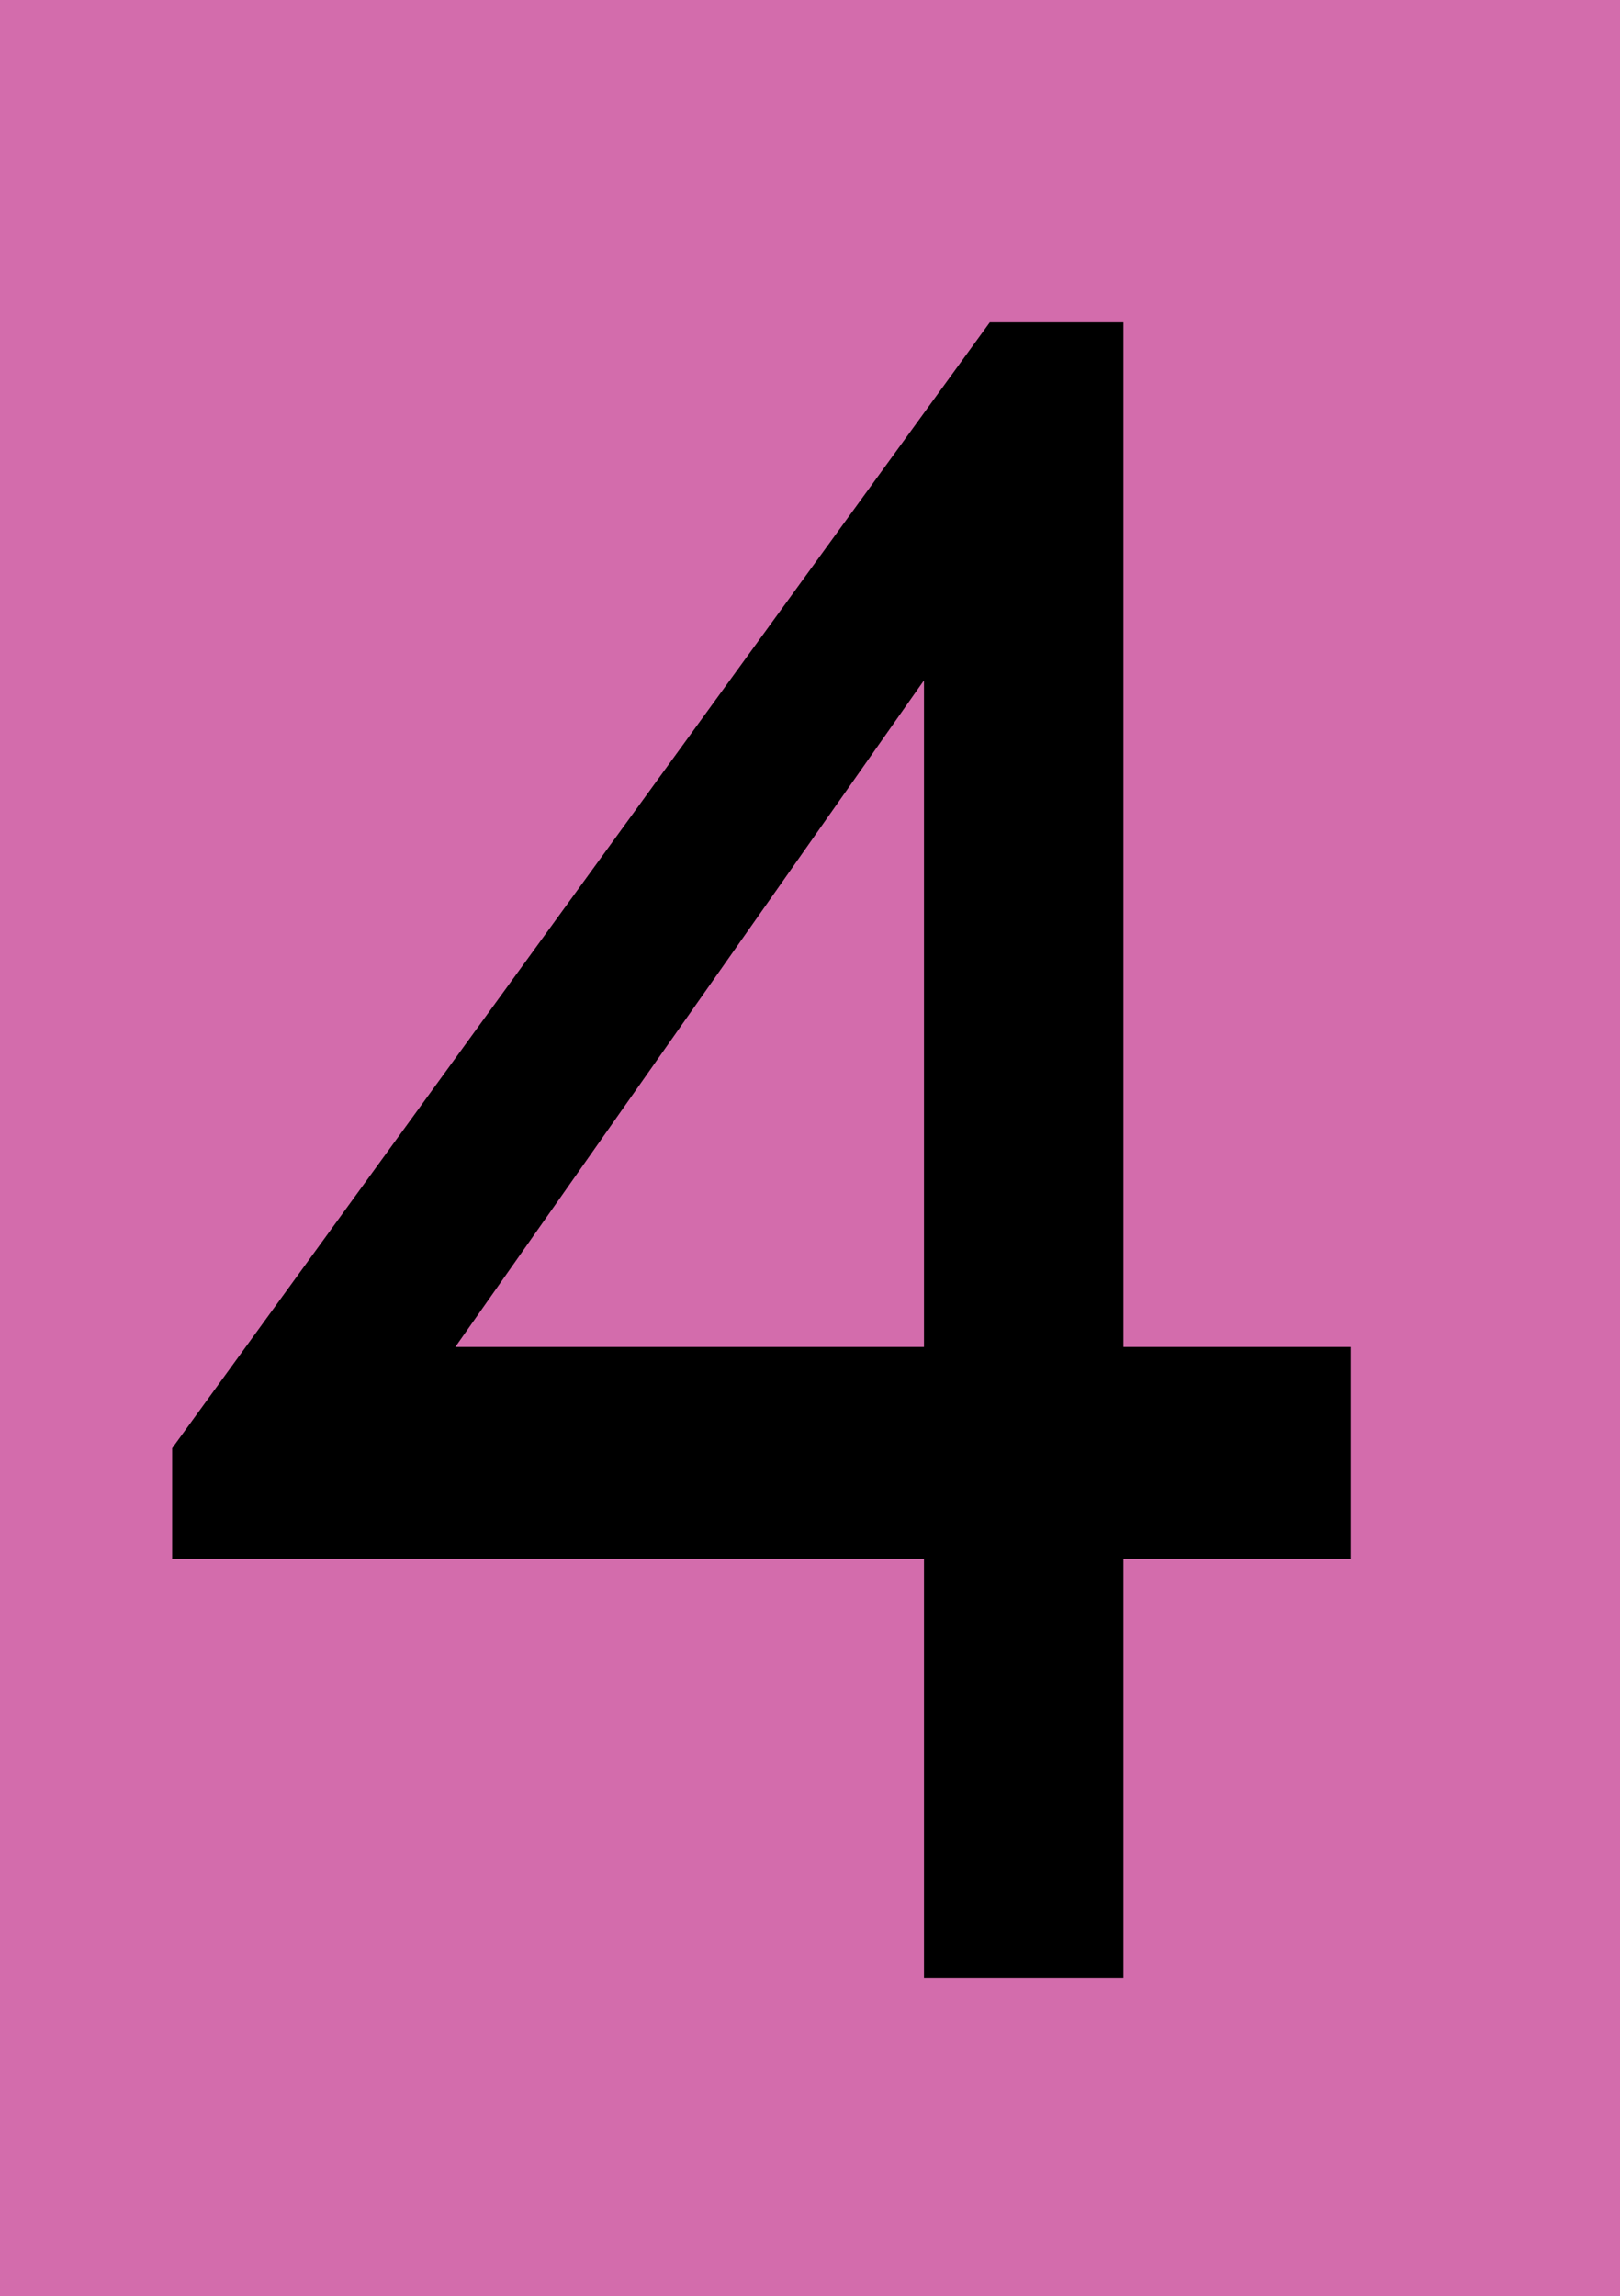 <?xml version="1.0" encoding="UTF-8"?>
<svg xmlns="http://www.w3.org/2000/svg" xmlns:xlink="http://www.w3.org/1999/xlink" id="Ebene_1" data-name="Ebene 1" viewBox="0 0 367 520">
  <defs>
    <style>
      .cls-1 {
        fill: none;
      }

      .cls-2 {
        clip-path: url(#clippath-1);
      }

      .cls-3 {
        fill: #f2f2f2;
      }

      .cls-4 {
        fill: #d36cac;
      }

      .cls-5 {
        clip-path: url(#clippath-2);
      }

      .cls-6 {
        clip-path: url(#clippath);
      }
    </style>
    <clipPath id="clippath">
      <rect class="cls-1" width="367" height="520"></rect>
    </clipPath>
    <clipPath id="clippath-1">
      <rect class="cls-1" width="367" height="520"></rect>
    </clipPath>
    <clipPath id="clippath-2">
      <path class="cls-1" d="M254.5,73v232.04h51.5v48.01h-51.5v94.95h-45.18v-94.95H39v-25.07L224.23,73h30.27ZM209.32,154.08l-106.17,150.96h106.17v-150.96Z"></path>
    </clipPath>
  </defs>
  <rect class="cls-3" width="367" height="520"></rect>
  <g class="cls-6">
    <g>
      <g class="cls-2">
        <polygon class="cls-4" points="0 0 367 0 367 520 0 520 0 0"></polygon>
      </g>
      <g class="cls-5">
        <polygon points="39 73 306 73 306 448 39 448 39 73"></polygon>
      </g>
    </g>
  </g>
</svg>
